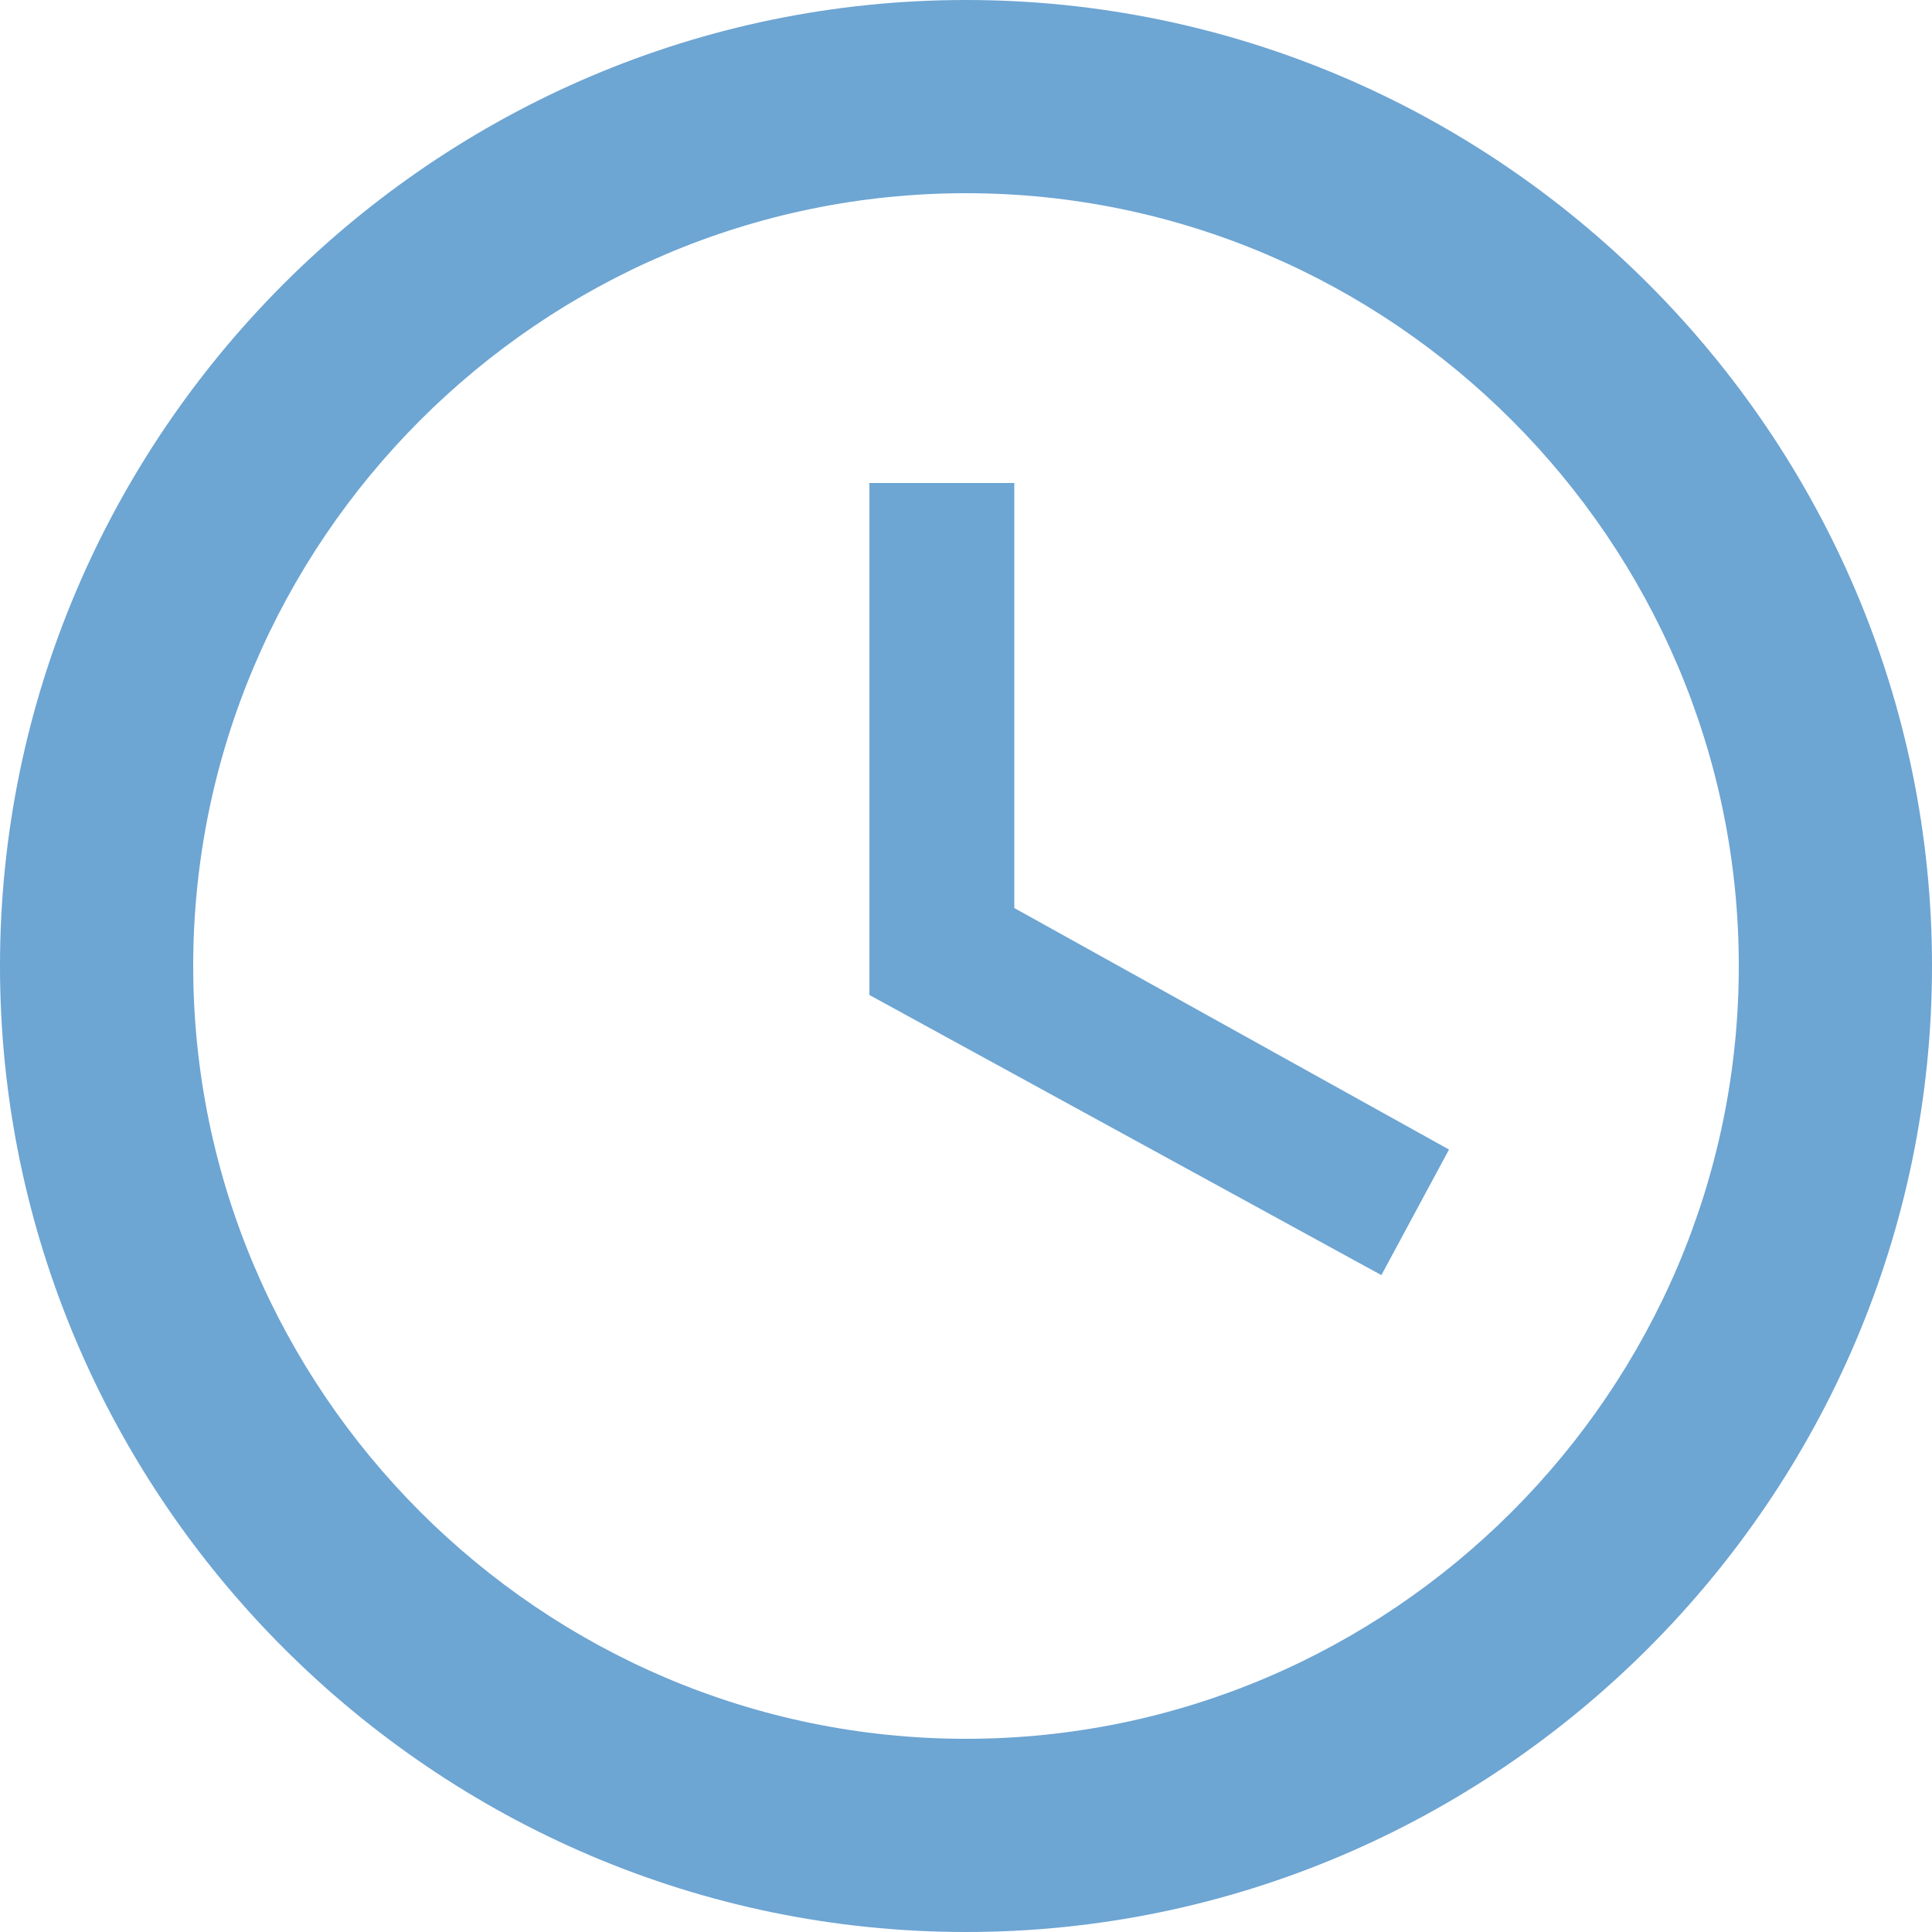 <svg width="100" height="100" viewBox="0 0 100 100" fill="none" xmlns="http://www.w3.org/2000/svg">
<path d="M50 90C72 90 90 72 90 50C90 28 72 10 50 10C28 10 10 28 10 50C10 72 28 90 50 90ZM50 0C77.5 0 100 22.5 100 50C100 77.5 77.5 100 50 100C22.5 100 0 77.5 0 50C0 22.5 22.5 0 50 0ZM75 59.5L71.5 66L45 51.5V25H52.5V47L75 59.5Z" fill="#6DA5D3"/>
</svg>

